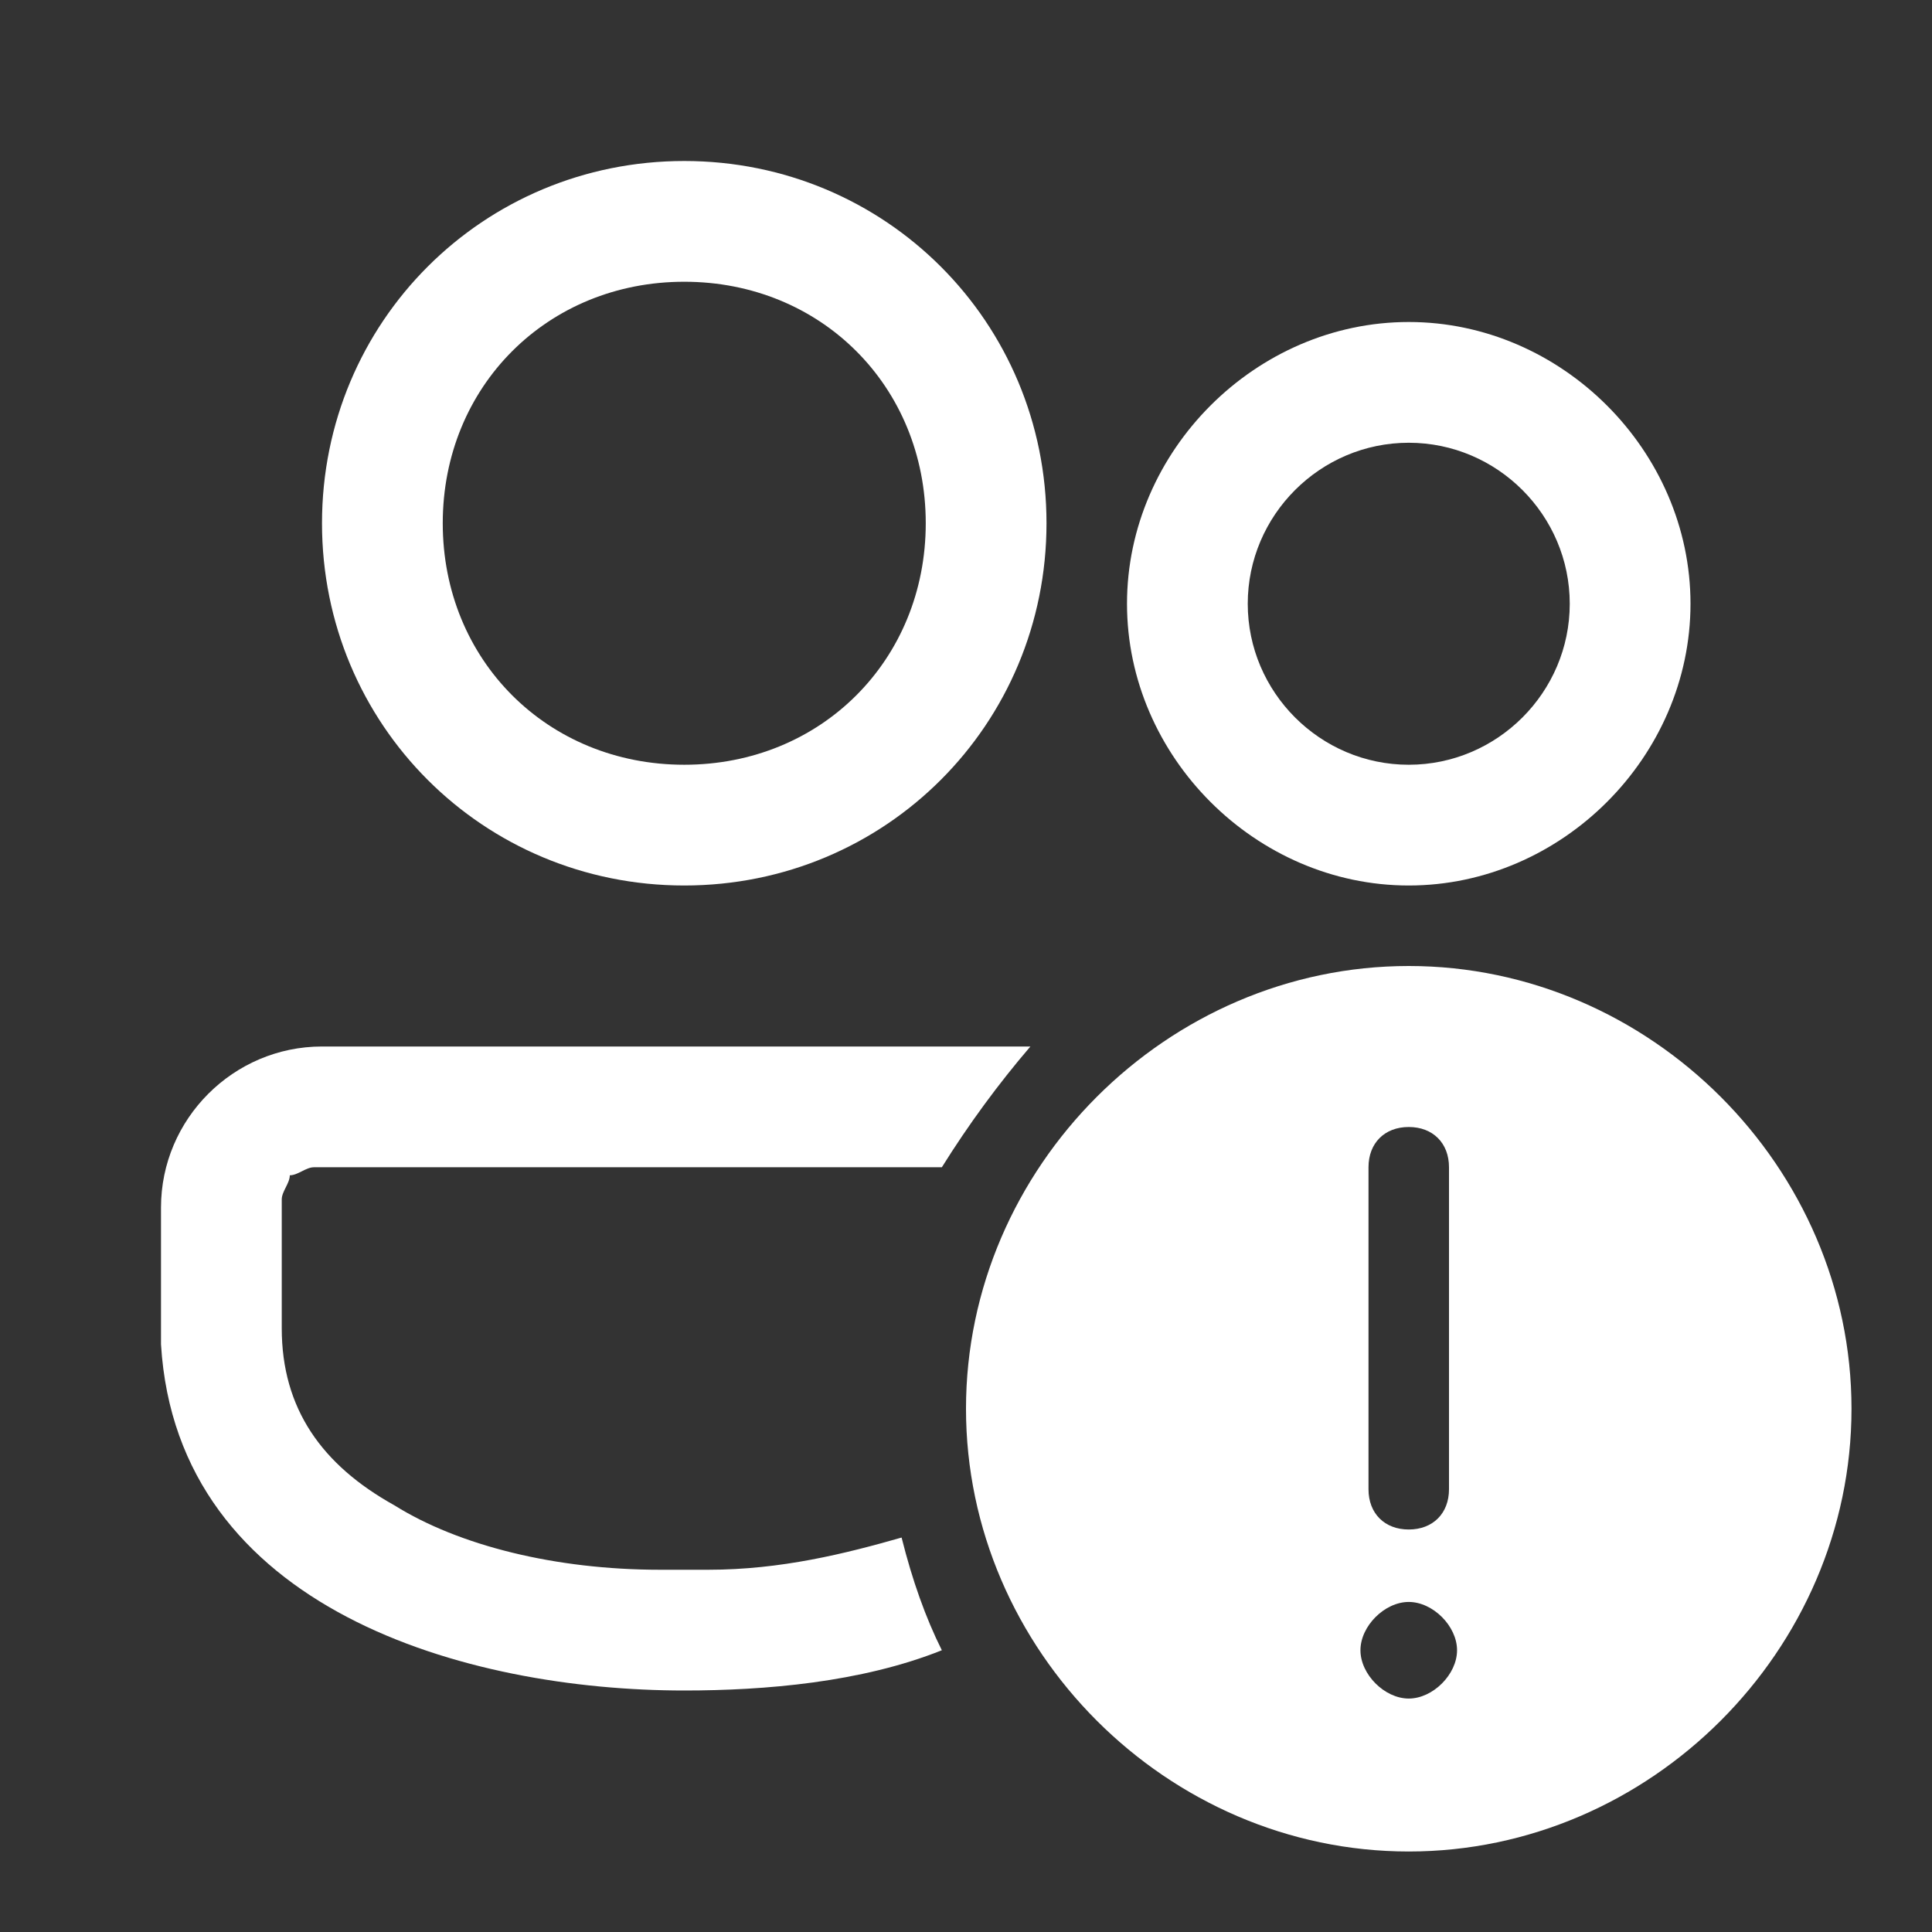 <svg version="1.2" xmlns="http://www.w3.org/2000/svg" viewBox="0 0 24 24" width="24" height="24">
	<rect x="0" y="0" width="24" height="24" fill="#333333" stroke="none"/>
	<title>people_error</title>
	<style>
		.s0 { fill: #ffffff } 
	</style>
	<path class="s0" d="m12.8 13h-8.8c-1.1 0-2 0.9-2 2v1.5 0.2c0.2 3.3 3.8 4.3 6.5 4.3 1 0 2.2-0.1 3.2-0.5q-0.3-0.6-0.5-1.4c-0.7 0.2-1.5 0.4-2.4 0.4h-0.3-0.3c-1.3 0-2.5-0.3-3.3-0.8-0.9-0.5-1.4-1.2-1.4-2.2v-1.5-0.1c0-0.1 0.1-0.2 0.1-0.3 0.1 0 0.2-0.1 0.3-0.1h0.1 7.7q0.5-0.8 1.1-1.5z"/>
	<path class="s0" d="m13 6.5c0-2.5-2-4.5-4.5-4.5-2.5 0-4.5 2-4.5 4.5 0 2.5 2 4.5 4.5 4.5 2.5 0 4.5-2 4.5-4.5zm-7.5 0c0-1.7 1.3-3 3-3 1.7 0 3 1.3 3 3 0 1.7-1.3 3-3 3-1.7 0-3-1.3-3-3z"/>
	<path class="s0" d="m21 7.5c0-1.9-1.6-3.5-3.5-3.5-1.9 0-3.5 1.6-3.5 3.5 0 1.9 1.6 3.5 3.5 3.5 1.9 0 3.5-1.6 3.5-3.5zm-5.5 0c0-1.1 0.9-2 2-2 1.1 0 2 0.9 2 2 0 1.1-0.9 2-2 2-1.1 0-2-0.9-2-2z"/>
	<path class="s0" d="m23 17.5c0 3-2.5 5.5-5.5 5.5-3 0-5.5-2.5-5.5-5.5 0-3 2.5-5.5 5.5-5.5 3 0 5.5 2.5 5.5 5.5zm-5.5-3.5c-0.3 0-0.5 0.2-0.5 0.5v4c0 0.3 0.2 0.5 0.5 0.5 0.3 0 0.5-0.2 0.5-0.5v-4c0-0.3-0.2-0.5-0.5-0.5zm0 7.1c0.3 0 0.6-0.3 0.6-0.6 0-0.3-0.3-0.6-0.6-0.6-0.3 0-0.6 0.3-0.6 0.6 0 0.3 0.3 0.6 0.6 0.6z"/>
</svg>